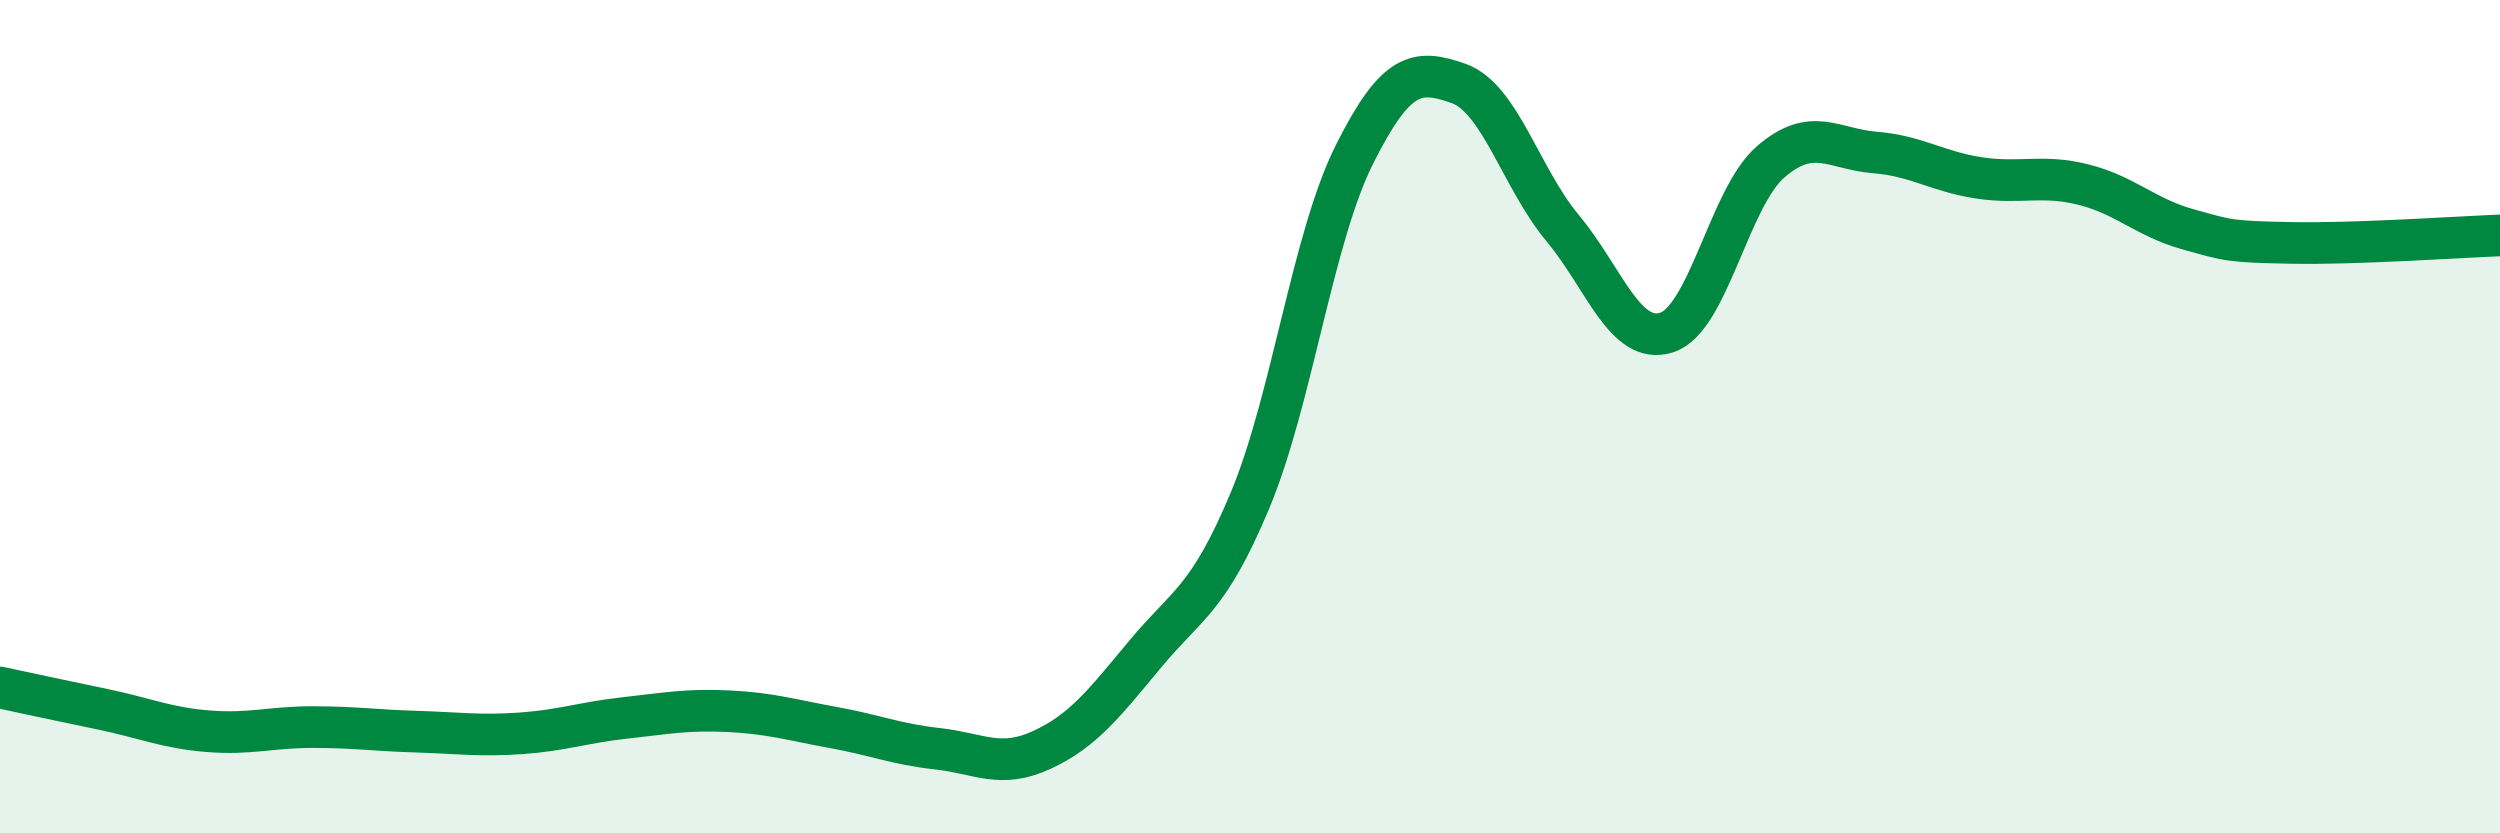 
    <svg width="60" height="20" viewBox="0 0 60 20" xmlns="http://www.w3.org/2000/svg">
      <path
        d="M 0,16.5 C 0.5,16.61 1.5,16.82 2.5,17.03 C 3.5,17.24 4,17.47 5,17.55 C 6,17.63 6.5,17.45 7.5,17.45 C 8.5,17.45 9,17.53 10,17.56 C 11,17.59 11.5,17.67 12.5,17.6 C 13.5,17.53 14,17.34 15,17.23 C 16,17.12 16.5,17.02 17.5,17.07 C 18.5,17.12 19,17.28 20,17.46 C 21,17.64 21.5,17.86 22.5,17.97 C 23.5,18.08 24,18.46 25,18 C 26,17.54 26.5,16.88 27.5,15.68 C 28.5,14.48 29,14.4 30,12.01 C 31,9.62 31.5,5.72 32.5,3.72 C 33.5,1.72 34,1.65 35,2 C 36,2.35 36.5,4.27 37.5,5.47 C 38.5,6.67 39,8.3 40,7.98 C 41,7.66 41.5,4.74 42.5,3.88 C 43.5,3.02 44,3.58 45,3.66 C 46,3.74 46.5,4.12 47.5,4.27 C 48.5,4.42 49,4.18 50,4.43 C 51,4.68 51.5,5.22 52.5,5.5 C 53.5,5.78 53.5,5.8 55,5.83 C 56.5,5.86 59,5.69 60,5.65L60 20L0 20Z"
        fill="#008740"
        opacity="0.1"
        stroke-linecap="round"
        stroke-linejoin="round"
      />
      <path
        d="M 0,16.5 C 0.5,16.61 1.5,16.82 2.5,17.03 C 3.5,17.24 4,17.47 5,17.55 C 6,17.63 6.5,17.45 7.5,17.45 C 8.5,17.45 9,17.53 10,17.56 C 11,17.59 11.5,17.67 12.5,17.6 C 13.5,17.53 14,17.34 15,17.23 C 16,17.12 16.5,17.02 17.5,17.07 C 18.5,17.12 19,17.28 20,17.46 C 21,17.64 21.5,17.86 22.5,17.97 C 23.5,18.08 24,18.46 25,18 C 26,17.54 26.5,16.88 27.5,15.68 C 28.5,14.48 29,14.4 30,12.01 C 31,9.62 31.5,5.72 32.5,3.72 C 33.5,1.72 34,1.65 35,2 C 36,2.35 36.5,4.27 37.5,5.47 C 38.5,6.67 39,8.3 40,7.98 C 41,7.66 41.5,4.74 42.5,3.88 C 43.5,3.02 44,3.58 45,3.66 C 46,3.74 46.5,4.12 47.5,4.27 C 48.5,4.42 49,4.18 50,4.43 C 51,4.68 51.5,5.22 52.5,5.5 C 53.5,5.78 53.5,5.8 55,5.83 C 56.5,5.86 59,5.69 60,5.65"
        stroke="#008740"
        stroke-width="1"
        fill="none"
        stroke-linecap="round"
        stroke-linejoin="round"
      />
    </svg>
  